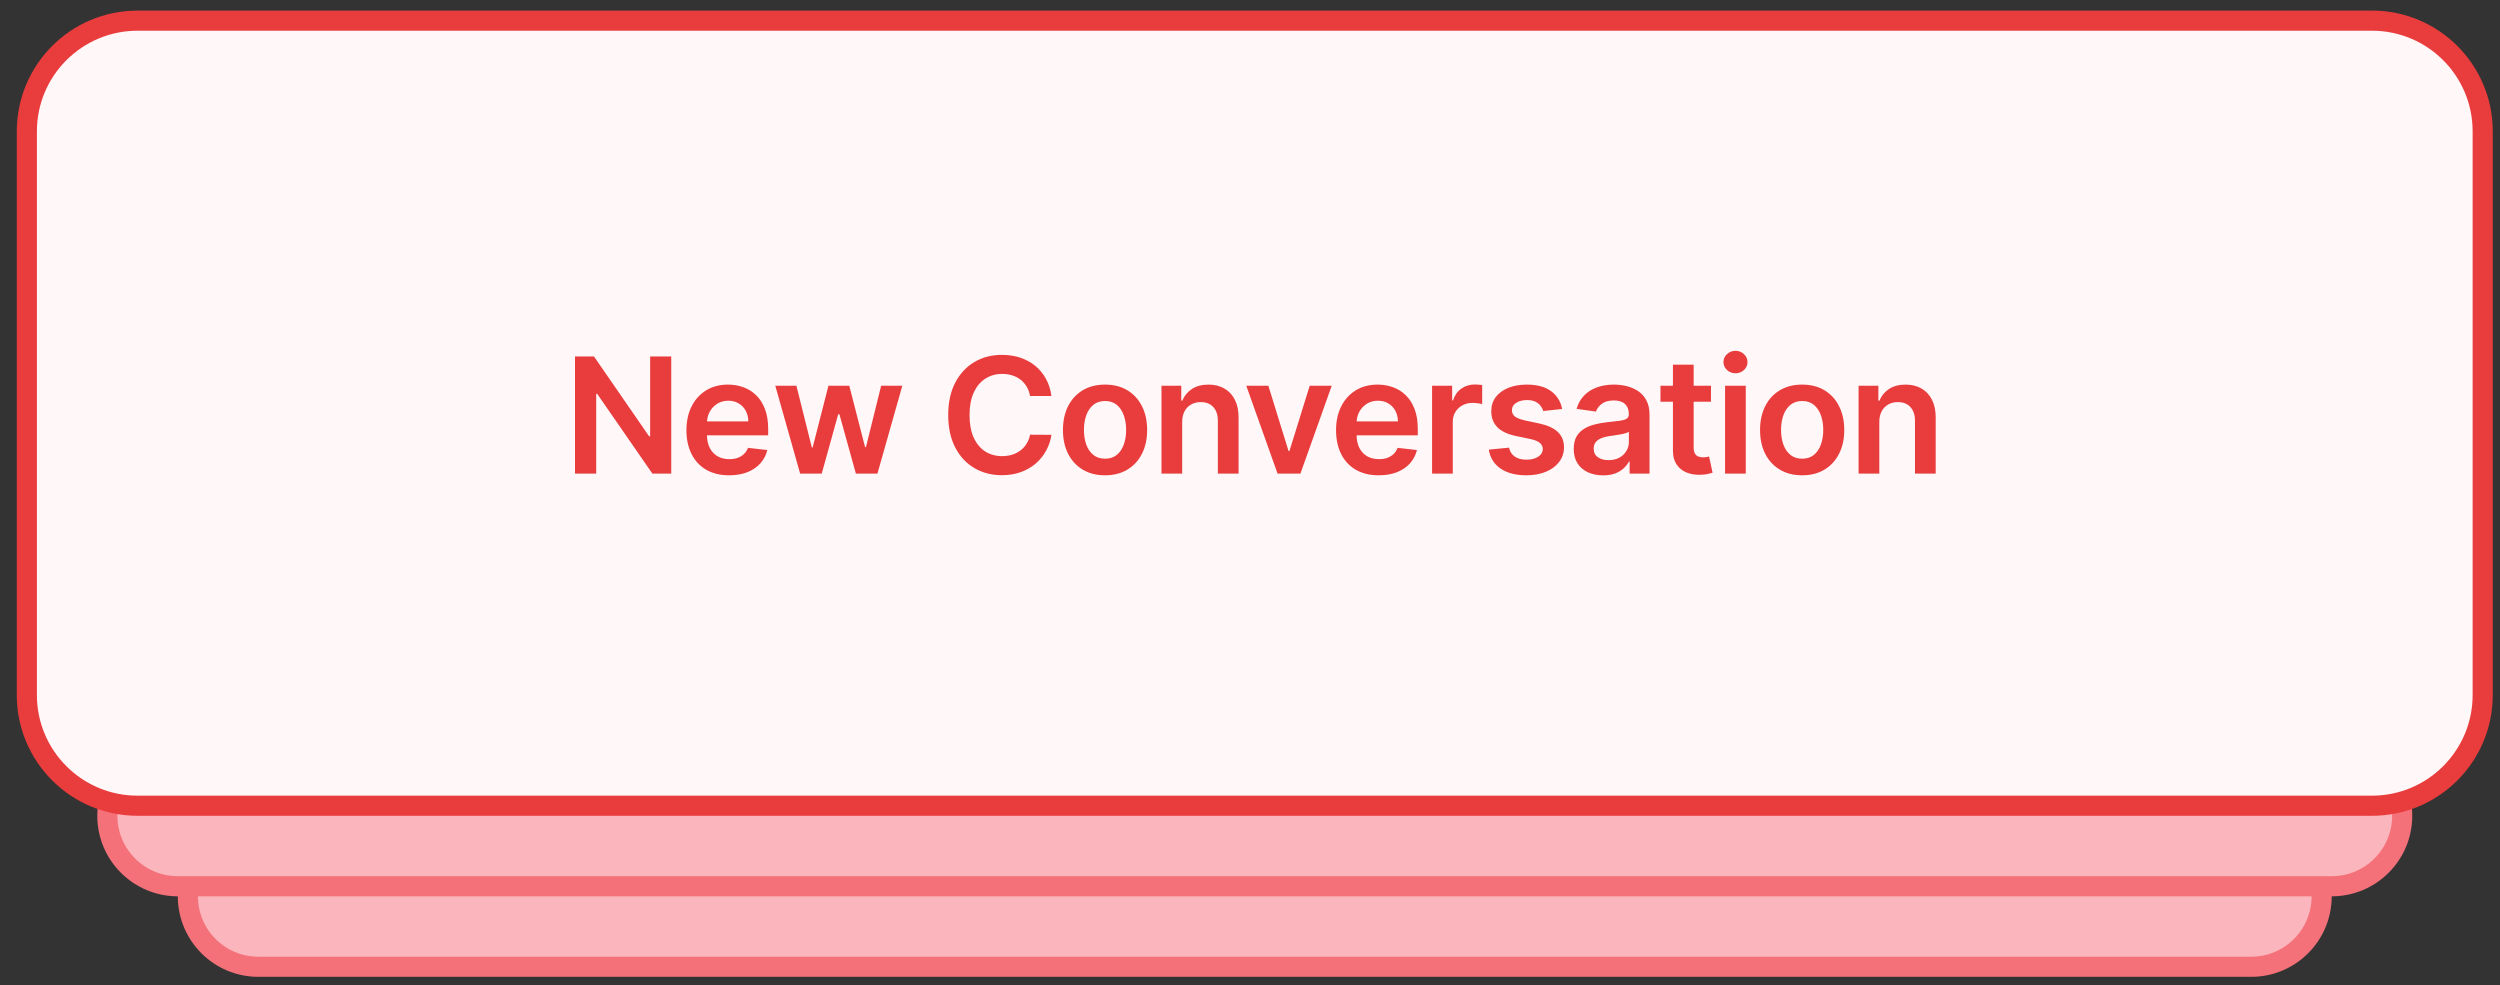 <svg xmlns="http://www.w3.org/2000/svg" width="137" height="54" viewBox="0 0 137 54" fill="none"><rect x="0" y="0" width="137" height="54" fill="#333333" stroke="none"/><path d="M123.366 45.257H14.157C12.024 45.257 10.296 46.986 10.296 49.118C10.296 51.251 12.024 52.979 14.157 52.979H123.366C125.499 52.979 127.227 51.251 127.227 49.118C127.227 46.986 125.499 45.257 123.366 45.257Z" fill="#FBB5BD" stroke="#F47179" stroke-width="1.103"></path><path d="M127.779 40.845H9.744C7.612 40.845 5.883 42.573 5.883 44.706C5.883 46.838 7.612 48.567 9.744 48.567H127.779C129.911 48.567 131.64 46.838 131.64 44.706C131.64 42.573 129.911 40.845 127.779 40.845Z" fill="#FBB5BD" stroke="#F47179" stroke-width="1.103"></path><path d="M129.985 1.132H7.538C4.187 1.132 1.471 3.848 1.471 7.199V38.087C1.471 41.437 4.187 44.154 7.538 44.154H129.985C133.336 44.154 136.052 41.437 136.052 38.087V7.199C136.052 3.848 133.336 1.132 129.985 1.132Z" fill="#FFF7F8" stroke="#E93C3C" stroke-width="1.103"></path><path d="M36.784 19.534V25.952H35.75L32.725 21.581H32.672V25.952H31.51V19.534H32.55L35.571 23.909H35.628V19.534H36.784ZM39.955 26.046C39.473 26.046 39.056 25.946 38.705 25.745C38.356 25.543 38.088 25.257 37.9 24.887C37.712 24.515 37.617 24.077 37.617 23.574C37.617 23.078 37.712 22.644 37.9 22.27C38.089 21.894 38.355 21.601 38.696 21.392C39.036 21.181 39.436 21.076 39.896 21.076C40.193 21.076 40.472 21.124 40.736 21.22C41.001 21.314 41.235 21.46 41.437 21.659C41.642 21.857 41.803 22.11 41.92 22.417C42.037 22.722 42.096 23.086 42.096 23.508V23.856H38.15V23.091H41.008C41.006 22.874 40.959 22.68 40.867 22.511C40.776 22.34 40.647 22.205 40.481 22.107C40.319 22.009 40.129 21.959 39.911 21.959C39.679 21.959 39.476 22.016 39.3 22.129C39.125 22.24 38.988 22.386 38.89 22.568C38.794 22.747 38.745 22.945 38.742 23.16V23.828C38.742 24.107 38.794 24.348 38.896 24.548C38.998 24.746 39.142 24.899 39.325 25.006C39.509 25.11 39.724 25.162 39.971 25.162C40.136 25.162 40.285 25.14 40.419 25.093C40.553 25.045 40.669 24.975 40.767 24.883C40.865 24.792 40.939 24.677 40.989 24.542L42.048 24.661C41.982 24.941 41.854 25.186 41.666 25.395C41.48 25.601 41.242 25.762 40.952 25.877C40.661 25.99 40.329 26.046 39.955 26.046ZM43.847 25.952L42.486 21.139H43.643L44.489 24.523H44.533L45.398 21.139H46.541L47.406 24.504H47.454L48.287 21.139H49.447L48.084 25.952H46.902L45.999 22.699H45.934L45.031 25.952H43.847ZM57.618 21.7H56.447C56.413 21.507 56.352 21.337 56.262 21.189C56.172 21.038 56.06 20.911 55.926 20.806C55.793 20.702 55.64 20.623 55.469 20.571C55.3 20.517 55.117 20.49 54.92 20.49C54.572 20.49 54.262 20.578 53.993 20.753C53.723 20.926 53.512 21.181 53.36 21.518C53.207 21.852 53.131 22.261 53.131 22.743C53.131 23.234 53.207 23.648 53.36 23.984C53.514 24.318 53.726 24.571 53.993 24.743C54.262 24.912 54.571 24.996 54.917 24.996C55.109 24.996 55.289 24.971 55.456 24.921C55.626 24.869 55.777 24.793 55.911 24.692C56.047 24.592 56.16 24.469 56.252 24.322C56.346 24.176 56.411 24.009 56.447 23.821L57.618 23.828C57.575 24.133 57.48 24.419 57.333 24.686C57.189 24.953 57 25.189 56.766 25.395C56.532 25.597 56.258 25.756 55.945 25.87C55.632 25.984 55.284 26.04 54.901 26.04C54.337 26.04 53.834 25.909 53.391 25.648C52.948 25.387 52.599 25.01 52.344 24.517C52.09 24.024 51.962 23.433 51.962 22.743C51.962 22.052 52.091 21.46 52.347 20.969C52.604 20.476 52.955 20.099 53.397 19.838C53.84 19.577 54.342 19.447 54.901 19.447C55.259 19.447 55.591 19.496 55.898 19.596C56.205 19.697 56.479 19.844 56.719 20.038C56.959 20.231 57.157 20.467 57.311 20.747C57.468 21.024 57.571 21.342 57.618 21.7ZM60.557 26.046C60.086 26.046 59.679 25.943 59.334 25.736C58.99 25.529 58.722 25.239 58.532 24.868C58.344 24.496 58.25 24.061 58.25 23.564C58.25 23.067 58.344 22.631 58.532 22.257C58.722 21.883 58.99 21.593 59.334 21.386C59.679 21.18 60.086 21.076 60.557 21.076C61.027 21.076 61.434 21.18 61.778 21.386C62.123 21.593 62.389 21.883 62.578 22.257C62.768 22.631 62.863 23.067 62.863 23.564C62.863 24.061 62.768 24.496 62.578 24.868C62.389 25.239 62.123 25.529 61.778 25.736C61.434 25.943 61.027 26.046 60.557 26.046ZM60.563 25.137C60.818 25.137 61.031 25.067 61.202 24.927C61.374 24.785 61.501 24.595 61.584 24.357C61.67 24.119 61.713 23.853 61.713 23.561C61.713 23.267 61.67 23 61.584 22.762C61.501 22.521 61.374 22.331 61.202 22.188C61.031 22.047 60.818 21.975 60.563 21.975C60.301 21.975 60.085 22.047 59.911 22.188C59.74 22.331 59.611 22.521 59.525 22.762C59.442 23 59.4 23.267 59.4 23.561C59.4 23.853 59.442 24.119 59.525 24.357C59.611 24.595 59.74 24.785 59.911 24.927C60.085 25.067 60.301 25.137 60.563 25.137ZM64.784 23.131V25.952H63.649V21.139H64.734V21.957H64.79C64.901 21.687 65.077 21.473 65.32 21.314C65.564 21.155 65.866 21.076 66.226 21.076C66.558 21.076 66.847 21.147 67.093 21.289C67.342 21.431 67.534 21.637 67.67 21.906C67.808 22.176 67.876 22.503 67.874 22.887V25.952H66.739V23.062C66.739 22.741 66.656 22.489 66.489 22.307C66.324 22.125 66.095 22.035 65.803 22.035C65.604 22.035 65.427 22.078 65.273 22.166C65.12 22.252 65 22.376 64.912 22.539C64.827 22.702 64.784 22.9 64.784 23.131ZM72.978 21.139L71.264 25.952H70.01L68.296 21.139H69.506L70.612 24.714H70.662L71.772 21.139H72.978ZM75.554 26.046C75.071 26.046 74.654 25.946 74.303 25.745C73.955 25.543 73.686 25.257 73.498 24.887C73.31 24.515 73.216 24.077 73.216 23.574C73.216 23.078 73.31 22.644 73.498 22.27C73.688 21.894 73.954 21.601 74.294 21.392C74.634 21.181 75.035 21.076 75.494 21.076C75.791 21.076 76.071 21.124 76.334 21.22C76.599 21.314 76.833 21.46 77.036 21.659C77.241 21.857 77.402 22.11 77.519 22.417C77.636 22.722 77.694 23.086 77.694 23.508V23.856H73.748V23.091H76.607C76.604 22.874 76.558 22.68 76.466 22.511C76.374 22.34 76.245 22.205 76.08 22.107C75.917 22.009 75.727 21.959 75.51 21.959C75.278 21.959 75.074 22.016 74.899 22.129C74.723 22.24 74.586 22.386 74.488 22.568C74.392 22.747 74.343 22.945 74.341 23.16V23.828C74.341 24.107 74.392 24.348 74.495 24.548C74.597 24.746 74.74 24.899 74.924 25.006C75.108 25.11 75.323 25.162 75.57 25.162C75.735 25.162 75.884 25.14 76.017 25.093C76.151 25.045 76.267 24.975 76.366 24.883C76.464 24.792 76.538 24.677 76.588 24.542L77.647 24.661C77.58 24.941 77.453 25.186 77.265 25.395C77.079 25.601 76.841 25.762 76.55 25.877C76.26 25.99 75.928 26.046 75.554 26.046ZM78.478 25.952V21.139H79.577V21.941H79.627C79.715 21.663 79.866 21.449 80.079 21.298C80.294 21.146 80.54 21.07 80.816 21.07C80.878 21.07 80.948 21.073 81.025 21.079C81.105 21.083 81.17 21.091 81.223 21.101V22.145C81.175 22.128 81.099 22.113 80.994 22.101C80.892 22.086 80.792 22.078 80.697 22.078C80.49 22.078 80.303 22.124 80.138 22.214C79.976 22.301 79.847 22.423 79.753 22.58C79.659 22.736 79.612 22.917 79.612 23.122V25.952H78.478ZM85.604 22.411L84.57 22.524C84.541 22.419 84.49 22.321 84.417 22.229C84.346 22.137 84.25 22.063 84.128 22.007C84.007 21.95 83.859 21.922 83.683 21.922C83.447 21.922 83.249 21.973 83.088 22.076C82.929 22.178 82.851 22.311 82.853 22.473C82.851 22.613 82.902 22.727 83.006 22.815C83.113 22.903 83.289 22.975 83.533 23.032L84.354 23.207C84.809 23.305 85.148 23.461 85.369 23.674C85.593 23.887 85.706 24.166 85.708 24.51C85.706 24.814 85.617 25.081 85.442 25.313C85.268 25.543 85.027 25.722 84.717 25.852C84.409 25.981 84.053 26.046 83.652 26.046C83.063 26.046 82.589 25.923 82.229 25.676C81.87 25.428 81.656 25.082 81.587 24.639L82.693 24.532C82.743 24.75 82.85 24.914 83.013 25.024C83.176 25.135 83.388 25.19 83.649 25.19C83.919 25.19 84.135 25.135 84.298 25.024C84.463 24.914 84.545 24.777 84.545 24.614C84.545 24.476 84.492 24.362 84.385 24.273C84.281 24.183 84.118 24.114 83.897 24.066L83.075 23.893C82.614 23.797 82.272 23.635 82.05 23.407C81.829 23.178 81.72 22.887 81.722 22.536C81.72 22.24 81.8 21.983 81.963 21.765C82.128 21.546 82.357 21.377 82.649 21.258C82.944 21.136 83.283 21.076 83.668 21.076C84.232 21.076 84.676 21.196 85 21.436C85.326 21.676 85.527 22.001 85.604 22.411ZM87.852 26.049C87.547 26.049 87.272 25.995 87.028 25.887C86.786 25.776 86.593 25.612 86.451 25.397C86.311 25.182 86.241 24.917 86.241 24.601C86.241 24.33 86.291 24.105 86.392 23.928C86.492 23.75 86.629 23.608 86.802 23.502C86.975 23.395 87.171 23.315 87.388 23.26C87.608 23.204 87.834 23.163 88.068 23.138C88.35 23.109 88.579 23.082 88.755 23.06C88.93 23.034 89.058 22.997 89.137 22.947C89.219 22.894 89.259 22.814 89.259 22.706V22.687C89.259 22.451 89.189 22.268 89.049 22.138C88.909 22.009 88.707 21.944 88.444 21.944C88.166 21.944 87.946 22.005 87.783 22.125C87.622 22.247 87.514 22.39 87.457 22.555L86.398 22.404C86.481 22.112 86.619 21.868 86.812 21.672C87.004 21.473 87.239 21.325 87.516 21.226C87.794 21.126 88.102 21.076 88.438 21.076C88.67 21.076 88.901 21.103 89.13 21.157C89.36 21.212 89.57 21.301 89.76 21.427C89.951 21.55 90.103 21.718 90.218 21.931C90.335 22.145 90.394 22.411 90.394 22.73V25.952H89.303V25.291H89.266C89.197 25.425 89.1 25.55 88.974 25.667C88.851 25.782 88.695 25.875 88.507 25.946C88.321 26.015 88.103 26.049 87.852 26.049ZM88.146 25.216C88.374 25.216 88.572 25.171 88.739 25.081C88.906 24.989 89.034 24.868 89.124 24.717C89.216 24.567 89.262 24.403 89.262 24.225V23.658C89.227 23.687 89.166 23.715 89.081 23.74C88.997 23.765 88.903 23.787 88.798 23.805C88.694 23.824 88.59 23.841 88.488 23.856C88.386 23.87 88.297 23.883 88.222 23.893C88.053 23.916 87.901 23.954 87.767 24.006C87.633 24.058 87.528 24.131 87.451 24.225C87.374 24.317 87.335 24.436 87.335 24.583C87.335 24.792 87.411 24.949 87.564 25.056C87.716 25.162 87.91 25.216 88.146 25.216ZM93.761 21.139V22.016H90.994V21.139H93.761ZM91.677 19.985H92.812V24.504C92.812 24.657 92.835 24.774 92.881 24.855C92.929 24.934 92.991 24.989 93.069 25.018C93.146 25.048 93.232 25.062 93.326 25.062C93.397 25.062 93.462 25.057 93.52 25.047C93.581 25.036 93.627 25.027 93.658 25.018L93.849 25.905C93.789 25.926 93.702 25.949 93.589 25.974C93.478 25.999 93.343 26.014 93.182 26.018C92.898 26.026 92.642 25.984 92.414 25.889C92.186 25.793 92.006 25.645 91.872 25.445C91.74 25.244 91.675 24.993 91.677 24.692V19.985ZM94.534 25.952V21.139H95.668V25.952H94.534ZM95.104 20.455C94.925 20.455 94.77 20.396 94.641 20.277C94.511 20.156 94.446 20.01 94.446 19.841C94.446 19.67 94.511 19.525 94.641 19.406C94.77 19.284 94.925 19.224 95.104 19.224C95.286 19.224 95.44 19.284 95.568 19.406C95.697 19.525 95.762 19.67 95.762 19.841C95.762 20.01 95.697 20.156 95.568 20.277C95.44 20.396 95.286 20.455 95.104 20.455ZM98.758 26.046C98.288 26.046 97.88 25.943 97.536 25.736C97.191 25.529 96.923 25.239 96.734 24.868C96.546 24.496 96.451 24.061 96.451 23.564C96.451 23.067 96.546 22.631 96.734 22.257C96.923 21.883 97.191 21.593 97.536 21.386C97.88 21.18 98.288 21.076 98.758 21.076C99.228 21.076 99.635 21.18 99.98 21.386C100.325 21.593 100.591 21.883 100.779 22.257C100.97 22.631 101.065 23.067 101.065 23.564C101.065 24.061 100.97 24.496 100.779 24.868C100.591 25.239 100.325 25.529 99.98 25.736C99.635 25.943 99.228 26.046 98.758 26.046ZM98.764 25.137C99.019 25.137 99.232 25.067 99.404 24.927C99.575 24.785 99.702 24.595 99.786 24.357C99.871 24.119 99.915 23.853 99.915 23.561C99.915 23.267 99.871 23 99.786 22.762C99.702 22.521 99.575 22.331 99.404 22.188C99.232 22.047 99.019 21.975 98.764 21.975C98.503 21.975 98.286 22.047 98.113 22.188C97.941 22.331 97.812 22.521 97.727 22.762C97.643 23 97.602 23.267 97.602 23.561C97.602 23.853 97.643 24.119 97.727 24.357C97.812 24.595 97.941 24.785 98.113 24.927C98.286 25.067 98.503 25.137 98.764 25.137ZM102.986 23.131V25.952H101.851V21.139H102.935V21.957H102.992C103.103 21.687 103.279 21.473 103.521 21.314C103.766 21.155 104.068 21.076 104.427 21.076C104.759 21.076 105.048 21.147 105.295 21.289C105.544 21.431 105.736 21.637 105.872 21.906C106.01 22.176 106.078 22.503 106.076 22.887V25.952H104.941V23.062C104.941 22.741 104.858 22.489 104.69 22.307C104.525 22.125 104.296 22.035 104.004 22.035C103.805 22.035 103.629 22.078 103.474 22.166C103.322 22.252 103.202 22.376 103.114 22.539C103.028 22.702 102.986 22.9 102.986 23.131Z" fill="#E93C3C"></path></svg>